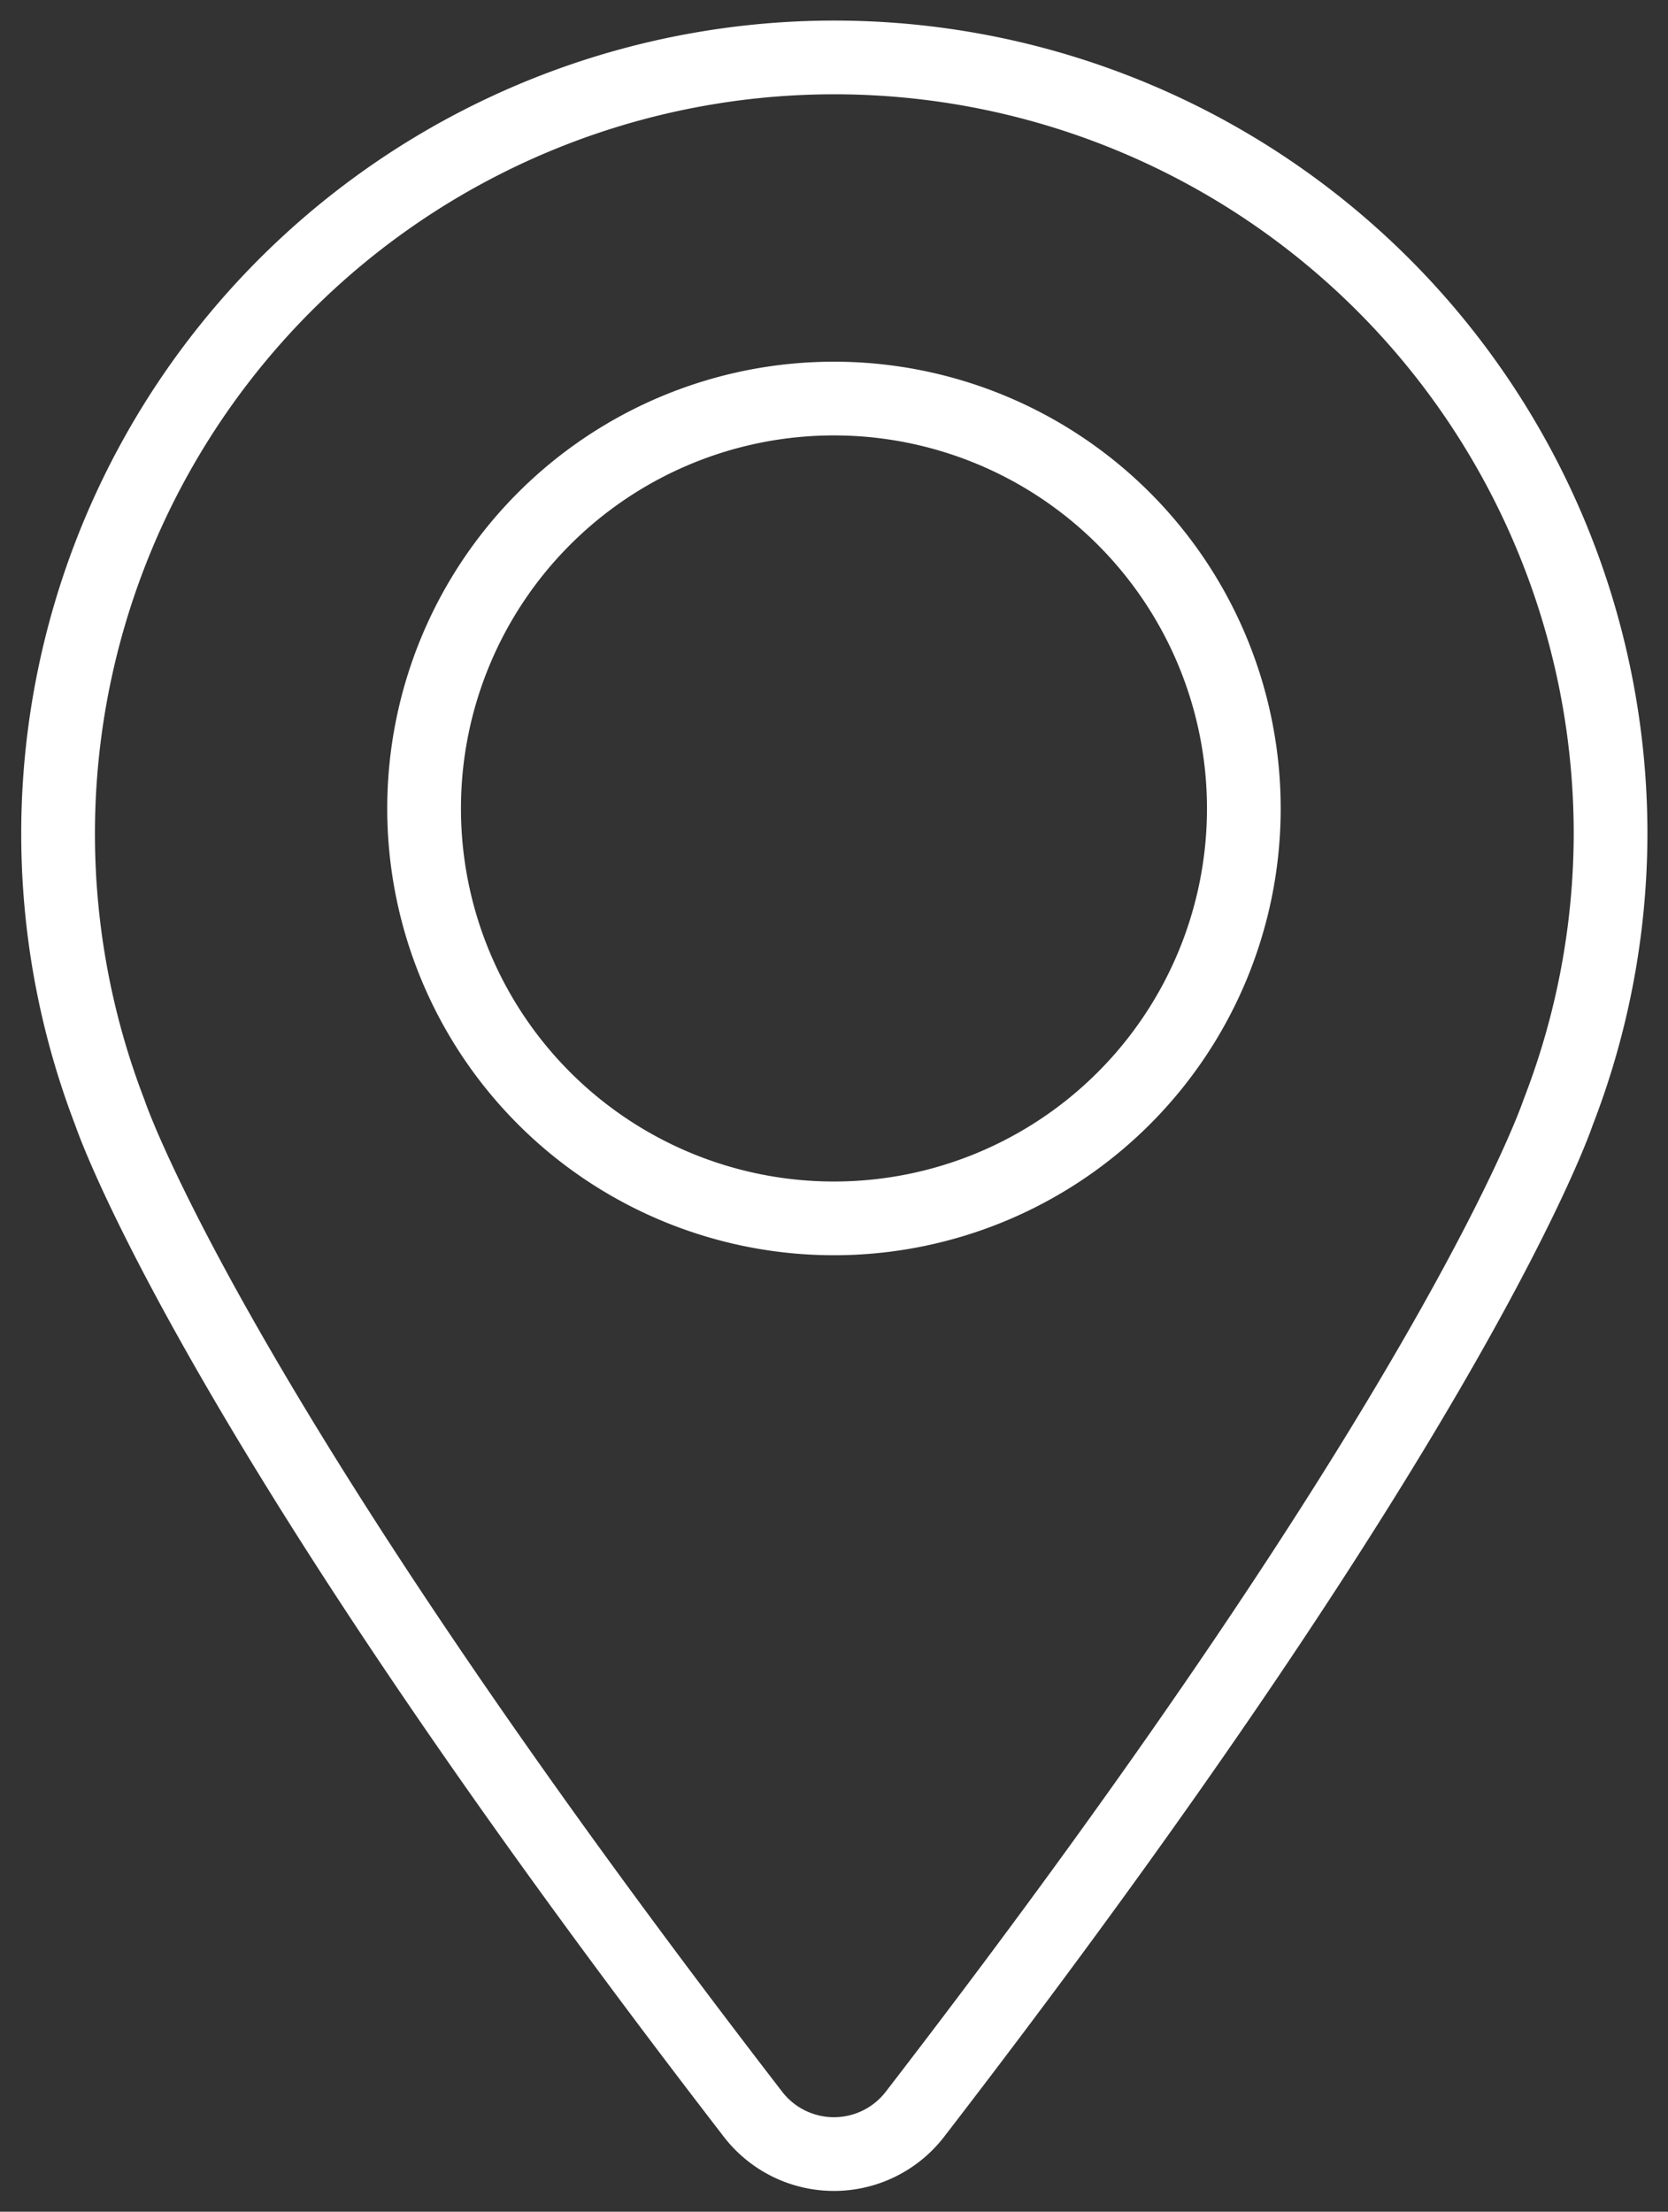 <svg xmlns="http://www.w3.org/2000/svg" xmlns:xlink="http://www.w3.org/1999/xlink" width="22.627" height="30" viewBox="0 0 22.627 30">
  <rect x="0" y="0" width="22.627" height="30" fill="#333333" stroke="none"/>
  <defs>
    <clipPath id="clip-path">
      <rect id="Rectangle_21603" data-name="Rectangle 21603" width="22.627" height="30" transform="translate(0 0)" fill="none" stroke="#fff" stroke-width="1"/>
    </clipPath>
  </defs>
  <g id="Group_7866" data-name="Group 7866" transform="translate(0 -0.001)">
    <g id="Group_7865" data-name="Group 7865" transform="translate(0 0.001)" clip-path="url(#clip-path)">
      <path id="Path_7567" data-name="Path 7567" d="M22.2,11.667A10.53,10.53,0,1,0,1.843,15.444s1.324,3.993,8.727,13.59a1.387,1.387,0,0,0,2.19,0c7.4-9.6,8.727-13.59,8.727-13.59A10.49,10.49,0,0,0,22.2,11.667Z" transform="translate(-0.352 -0.352)" fill="none" stroke="#fff" stroke-linecap="round" stroke-linejoin="round" stroke-width="1"/>
      <path id="Path_7568" data-name="Path 7568" d="M19.465,13.4a5.56,5.56,0,1,1-5.56-5.56A5.561,5.561,0,0,1,19.465,13.4Z" transform="translate(-2.592 -2.434)" fill="none" stroke="#fff" stroke-linecap="round" stroke-linejoin="round" stroke-width="1"/>
    </g>
  </g>
</svg>
